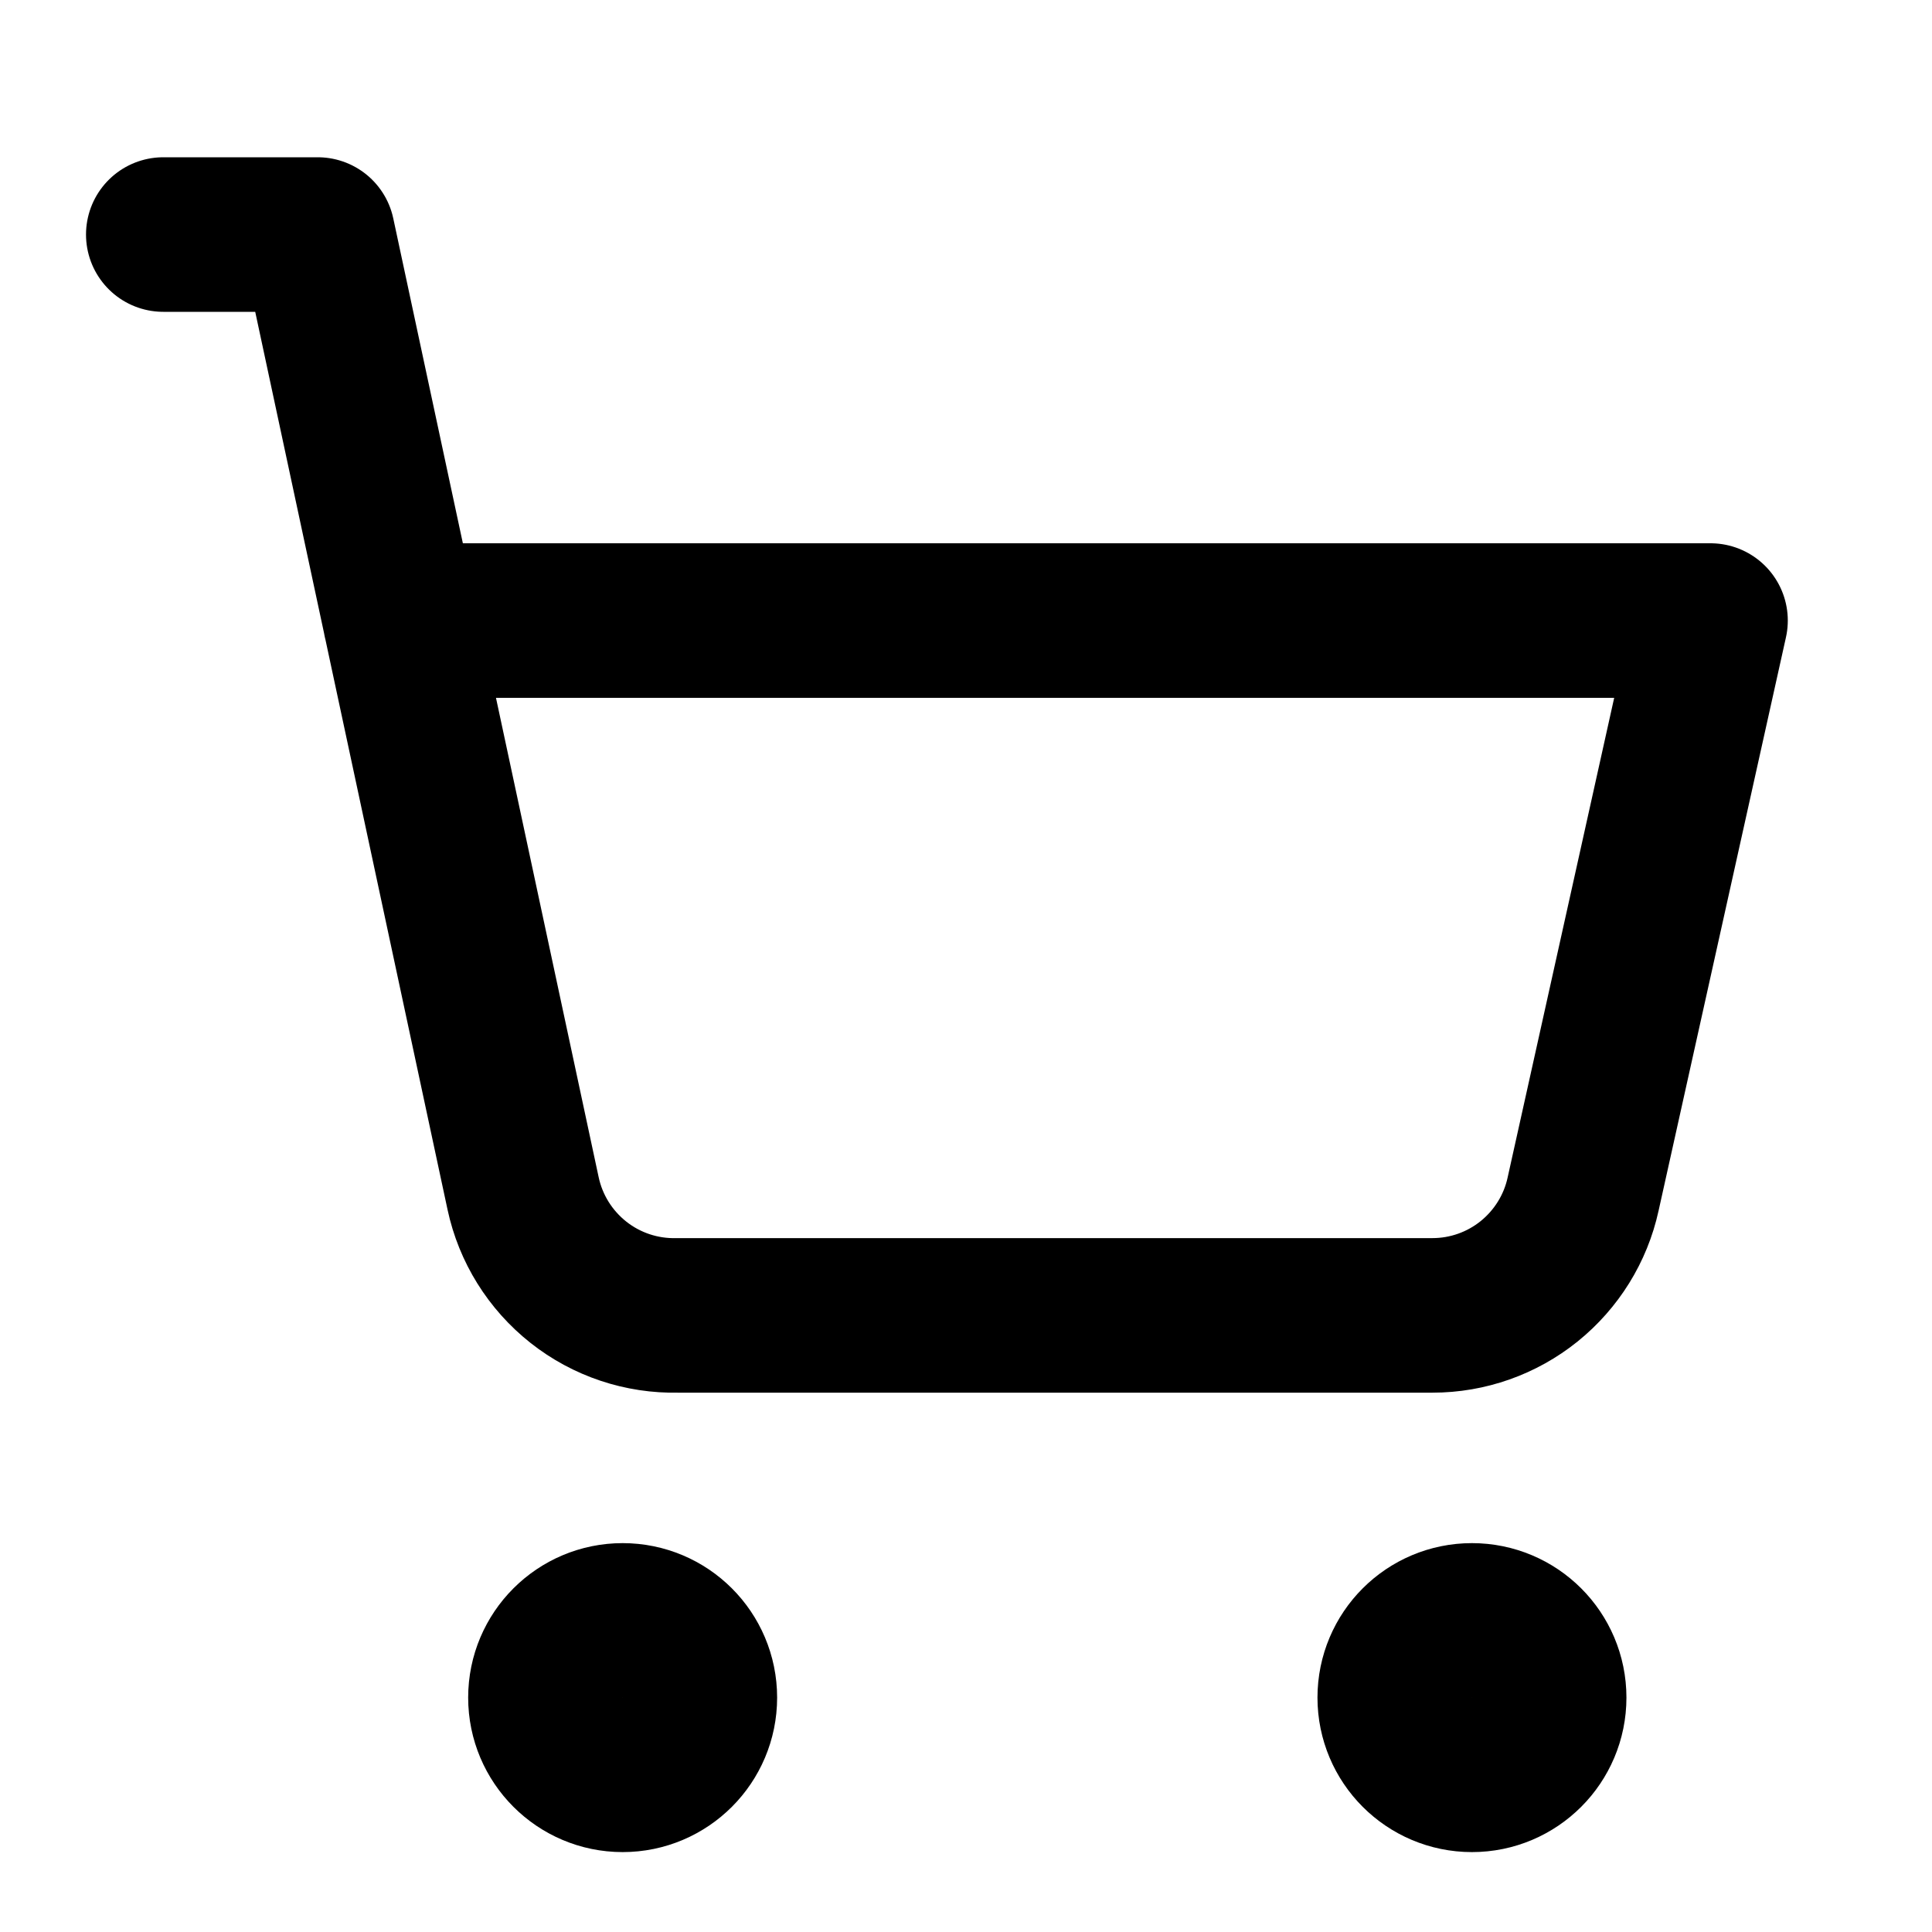 <svg width="25" height="25" viewBox="0 0 25 25" fill="none" xmlns="http://www.w3.org/2000/svg">
<path d="M8.057 22.966C8.609 22.966 9.056 22.518 9.056 21.967C9.056 21.415 8.609 20.968 8.057 20.968C7.506 20.968 7.058 21.415 7.058 21.967C7.058 22.518 7.506 22.966 8.057 22.966Z" stroke="black" stroke-width="2" stroke-linecap="round" stroke-linejoin="round"/>
<path d="M19.047 22.966C19.599 22.966 20.046 22.518 20.046 21.967C20.046 21.415 19.599 20.968 19.047 20.968C18.495 20.968 18.048 21.415 18.048 21.967C18.048 22.518 18.495 22.966 19.047 22.966Z" stroke="black" stroke-width="2" stroke-linecap="round" stroke-linejoin="round"/>
<path d="M2.113 3.035H4.111L6.769 15.443C6.866 15.897 7.119 16.303 7.484 16.592C7.848 16.88 8.302 17.032 8.767 17.021H18.537C18.992 17.021 19.433 16.865 19.787 16.58C20.141 16.294 20.388 15.897 20.485 15.453L22.134 8.03H5.18" stroke="black" stroke-width="2" stroke-linecap="round" stroke-linejoin="round"/>
</svg>
